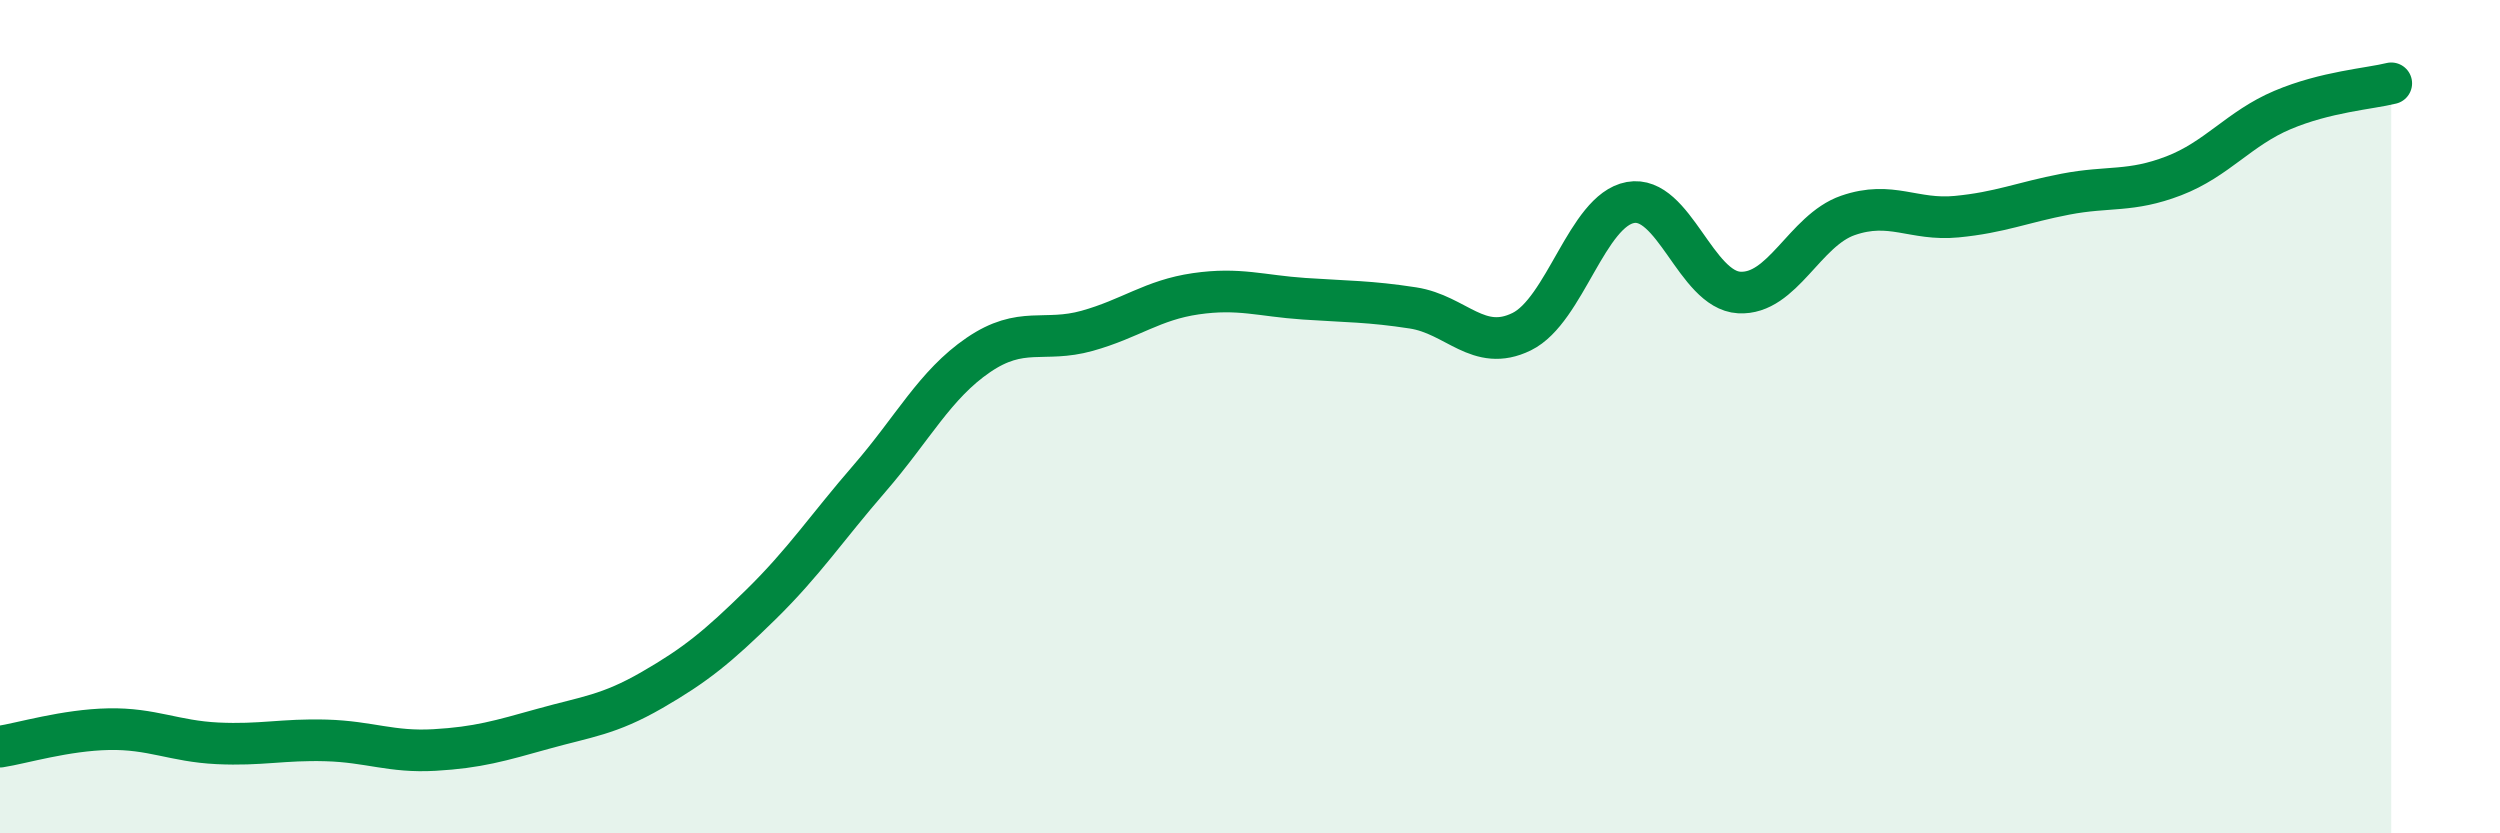 
    <svg width="60" height="20" viewBox="0 0 60 20" xmlns="http://www.w3.org/2000/svg">
      <path
        d="M 0,17.92 C 0.52,17.84 1.57,17.52 2.61,17.5 C 3.65,17.48 4.18,17.79 5.22,17.84 C 6.26,17.89 6.79,17.74 7.83,17.77 C 8.87,17.8 9.39,18.06 10.43,18 C 11.47,17.94 12,17.78 13.04,17.49 C 14.08,17.2 14.61,17.16 15.65,16.56 C 16.69,15.96 17.22,15.53 18.26,14.51 C 19.3,13.49 19.83,12.68 20.87,11.48 C 21.91,10.28 22.44,9.23 23.48,8.52 C 24.52,7.81 25.05,8.23 26.09,7.94 C 27.13,7.65 27.66,7.2 28.7,7.05 C 29.74,6.9 30.26,7.1 31.3,7.17 C 32.34,7.24 32.87,7.23 33.91,7.39 C 34.95,7.55 35.48,8.47 36.52,7.96 C 37.56,7.45 38.09,5.05 39.13,4.86 C 40.17,4.67 40.7,6.96 41.74,7.02 C 42.78,7.08 43.31,5.53 44.35,5.17 C 45.39,4.81 45.92,5.3 46.96,5.2 C 48,5.1 48.53,4.86 49.57,4.66 C 50.61,4.46 51.13,4.62 52.17,4.22 C 53.21,3.82 53.74,3.08 54.78,2.64 C 55.82,2.2 56.87,2.13 57.39,2L57.39 20L0 20Z"
        fill="#008740"
        opacity="0.1"
        stroke-linecap="round"
        stroke-linejoin="round"
      />
      <path
        d="M 0,17.92 C 0.52,17.84 1.57,17.52 2.61,17.5 C 3.65,17.48 4.18,17.79 5.22,17.84 C 6.26,17.89 6.79,17.74 7.83,17.77 C 8.87,17.8 9.39,18.06 10.43,18 C 11.47,17.94 12,17.78 13.04,17.49 C 14.08,17.2 14.61,17.16 15.65,16.56 C 16.69,15.96 17.22,15.53 18.26,14.51 C 19.3,13.49 19.83,12.68 20.87,11.48 C 21.91,10.28 22.44,9.23 23.48,8.52 C 24.52,7.81 25.05,8.23 26.09,7.94 C 27.13,7.65 27.66,7.2 28.7,7.05 C 29.74,6.9 30.26,7.1 31.3,7.17 C 32.34,7.24 32.87,7.23 33.91,7.39 C 34.95,7.55 35.48,8.47 36.52,7.96 C 37.56,7.45 38.09,5.05 39.13,4.86 C 40.17,4.67 40.7,6.96 41.74,7.02 C 42.78,7.08 43.31,5.53 44.35,5.17 C 45.39,4.81 45.92,5.3 46.96,5.2 C 48,5.1 48.53,4.86 49.57,4.66 C 50.61,4.46 51.13,4.62 52.17,4.22 C 53.21,3.82 53.74,3.08 54.78,2.64 C 55.82,2.2 56.87,2.13 57.39,2"
        stroke="#008740"
        stroke-width="1"
        fill="none"
        stroke-linecap="round"
        stroke-linejoin="round"
      />
    </svg>
  
